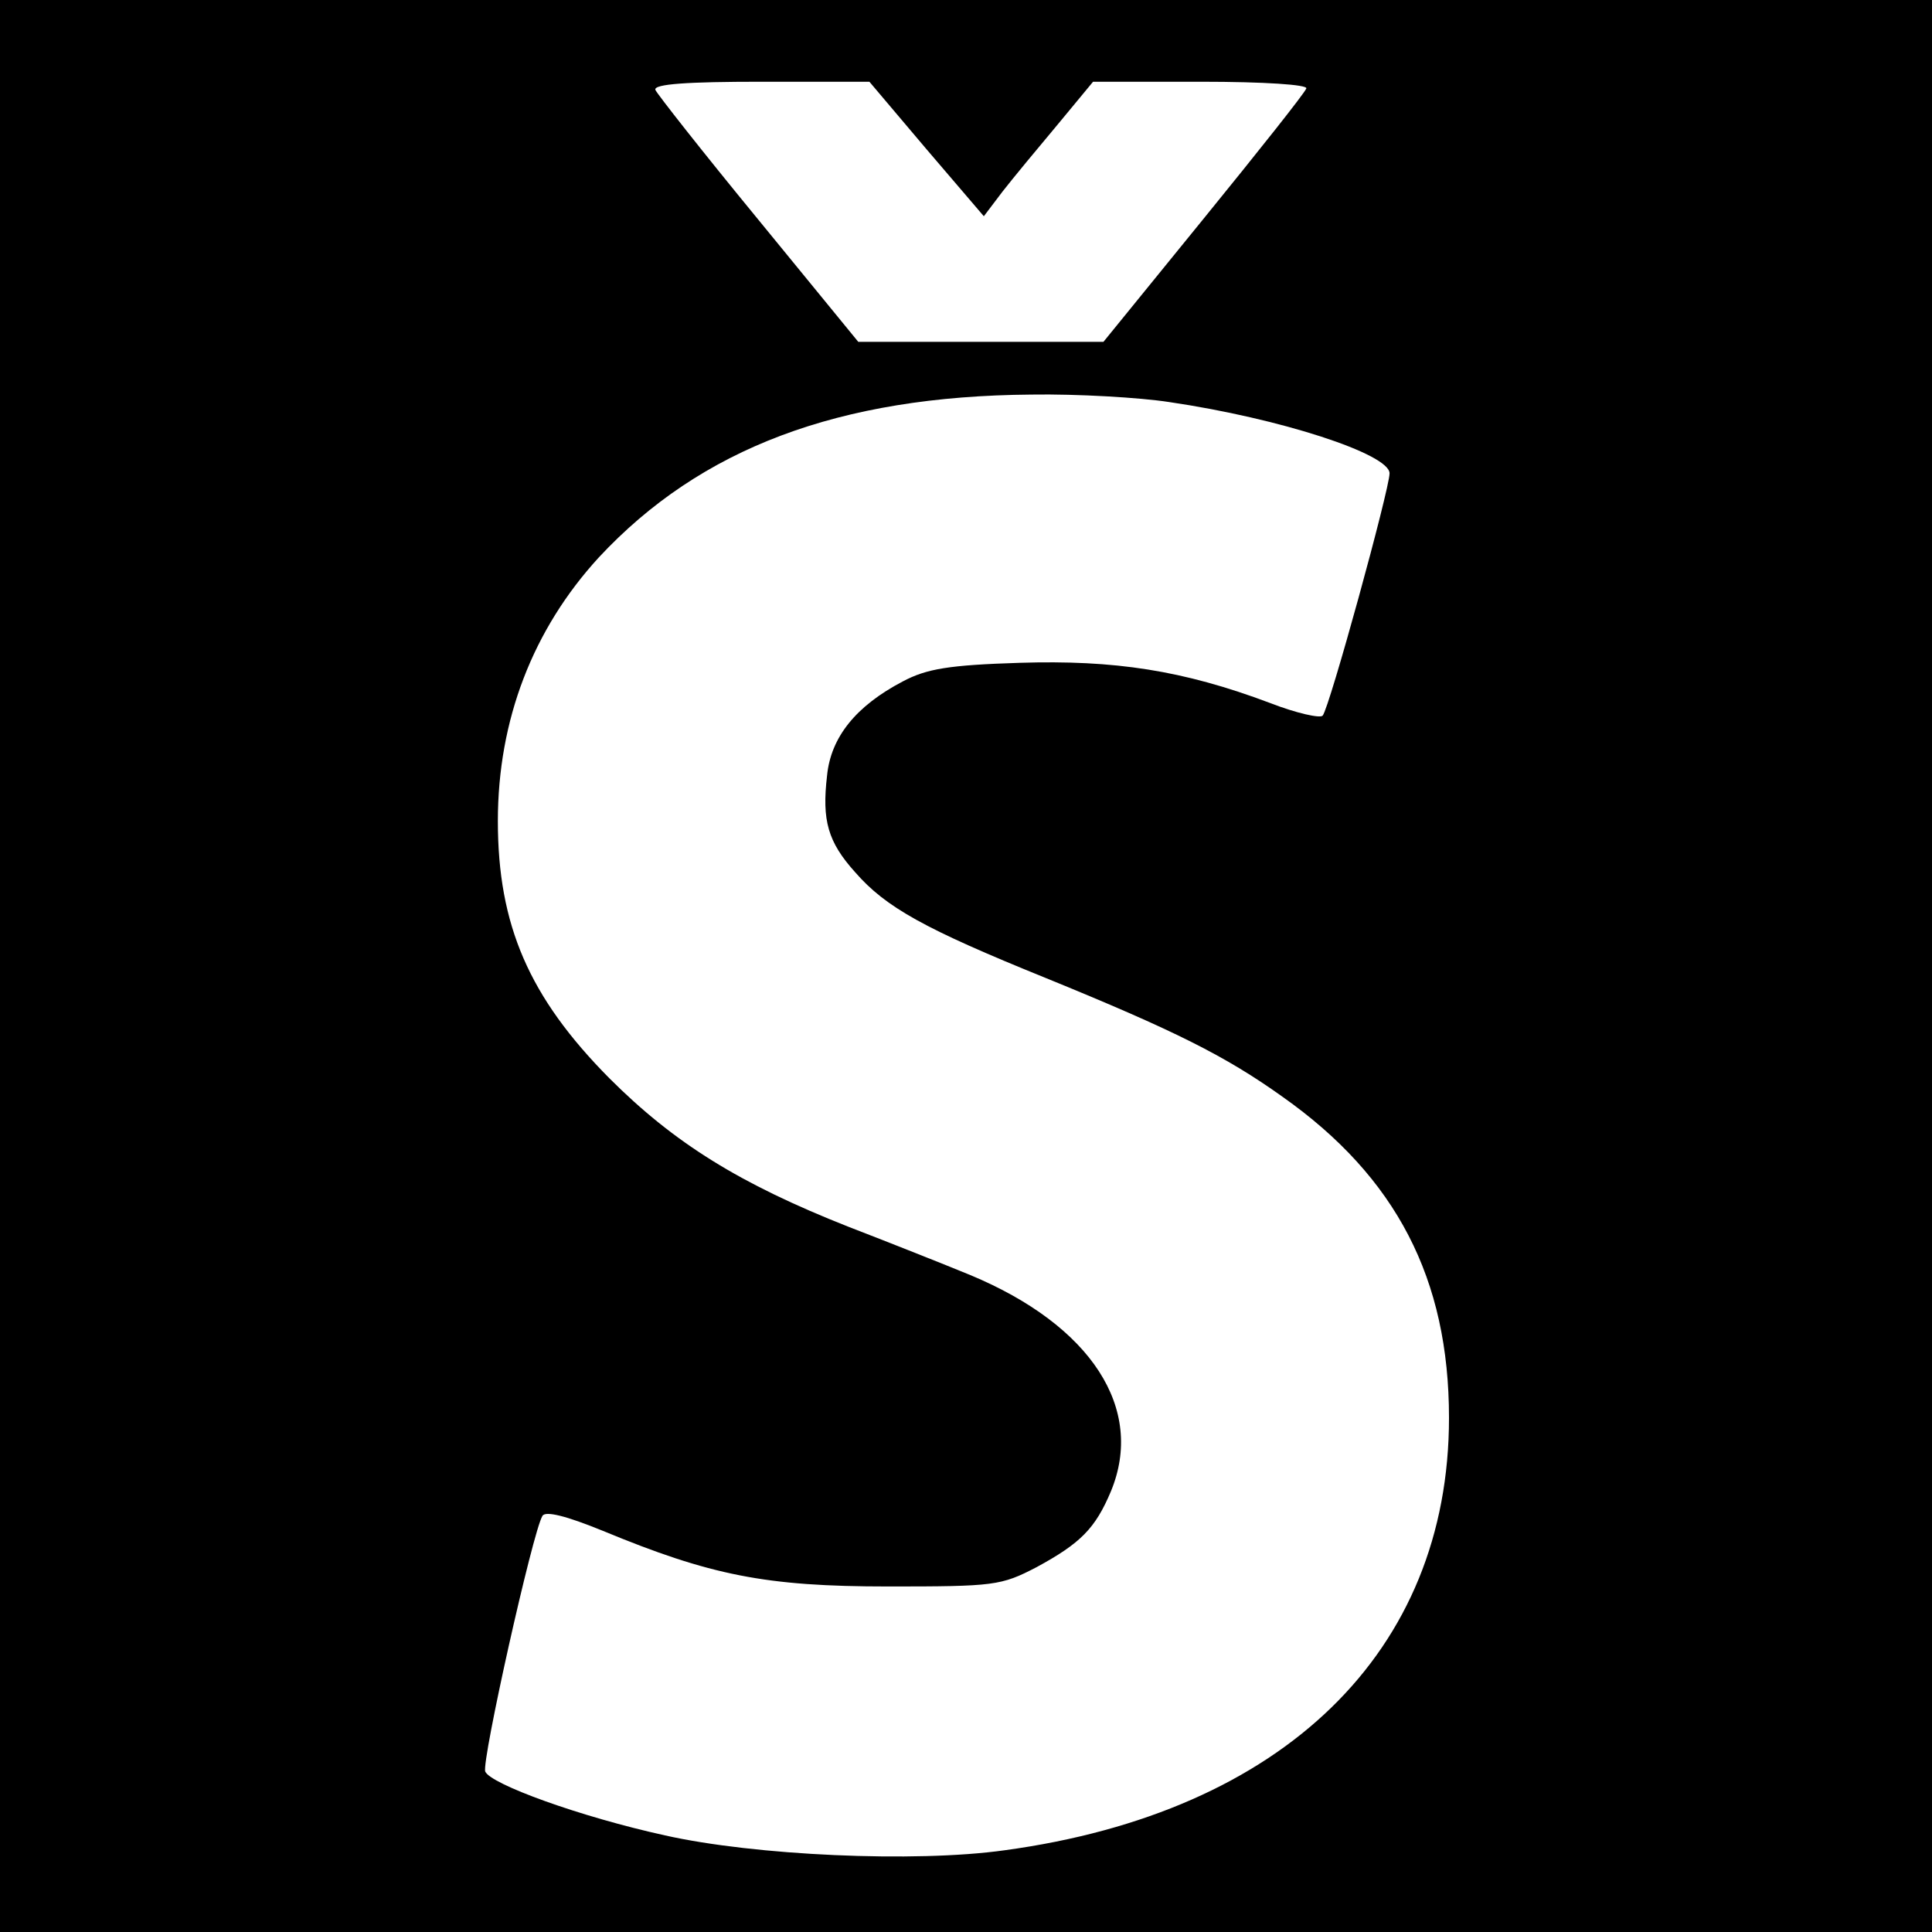 <?xml version="1.0" standalone="no"?>
<!DOCTYPE svg PUBLIC "-//W3C//DTD SVG 20010904//EN"
 "http://www.w3.org/TR/2001/REC-SVG-20010904/DTD/svg10.dtd">
<svg version="1.0" xmlns="http://www.w3.org/2000/svg"
 width="260pt" height="260pt" viewBox="0 0 260 260"
 preserveAspectRatio="xMidYMid meet">
<g transform="translate(0,260) scale(0.1,-0.1)"
fill="#000000" stroke="none">
<path d="M0 1300 l0 -1300 1300 0 1300 0 0 1300 0 1300 -1300 0 -1300 0 0
-1300z m1247 1099 l77 -90 25 33 c14 18 48 59 74 90 l48 58 145 0 c86 0 144
-4 142 -9 -2 -6 -64 -84 -138 -175 l-135 -166 -165 0 -165 0 -135 165 c-74 90
-136 169 -138 174 -3 8 44 11 142 11 l146 0 77 -91z m326 -340 c150 -22 297
-70 297 -96 0 -21 -81 -316 -90 -326 -3 -4 -35 3 -71 17 -117 44 -209 58 -337
54 -95 -3 -125 -8 -157 -25 -63 -33 -97 -75 -102 -127 -7 -60 1 -89 38 -130
41 -47 93 -76 256 -142 174 -71 242 -105 319 -160 153 -108 224 -245 224 -432
0 -315 -223 -531 -598 -582 -121 -17 -337 -7 -457 20 -114 25 -235 69 -242 86
-5 14 64 323 77 344 4 7 32 0 81 -20 145 -60 219 -75 384 -75 143 0 152 1 200
26 59 32 79 52 100 102 46 111 -26 223 -189 291 -34 14 -107 43 -164 65 -147
58 -235 113 -322 200 -108 109 -150 206 -150 346 0 136 47 258 136 355 137
147 323 217 582 219 62 1 146 -4 185 -10z"/>
</g>
</svg>
